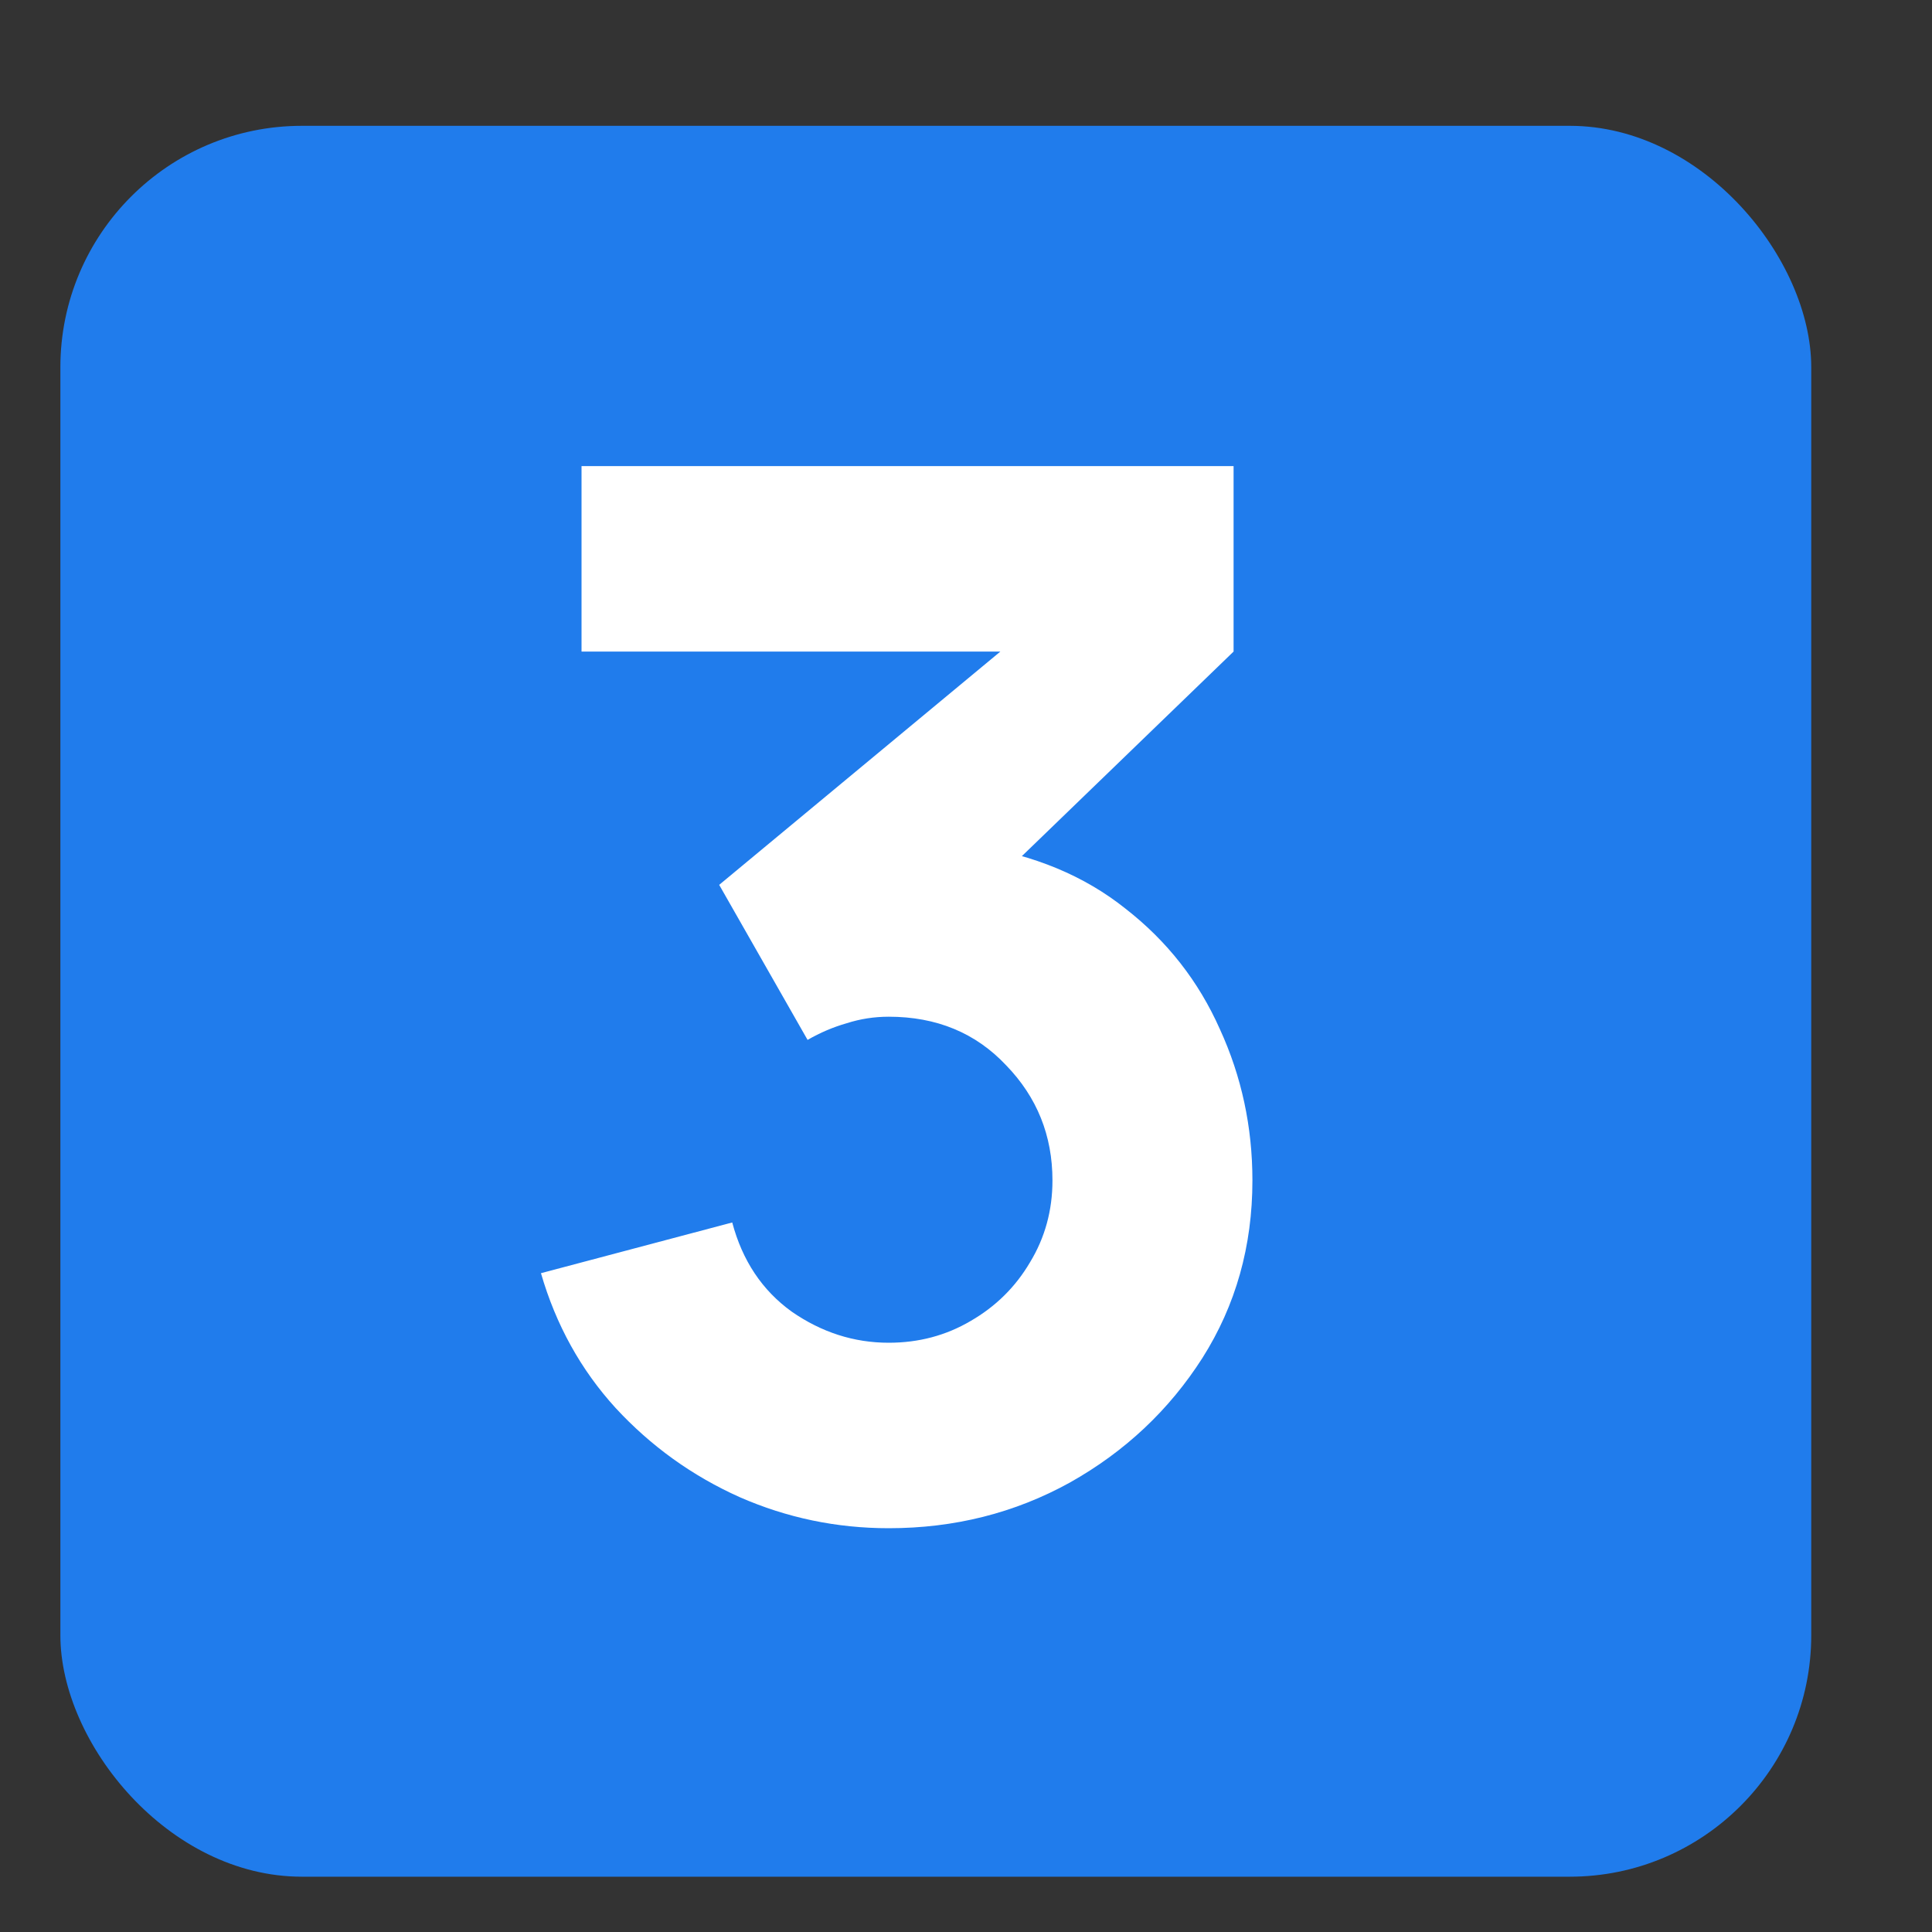 <?xml version="1.0" encoding="UTF-8"?> <svg xmlns="http://www.w3.org/2000/svg" width="32" height="32" viewBox="0 0 32 32" fill="none"><rect x="0" y="0" width="32" height="32" fill="#333333" stroke="none"/><rect x="1" y="2.084" width="29" height="29" rx="4" fill="#207CEC"></rect><path d="M14.72 25.312C13.856 25.312 13.032 25.14 12.248 24.796C11.464 24.444 10.78 23.952 10.196 23.32C9.62 22.688 9.208 21.944 8.96 21.088L12.128 20.248C12.296 20.88 12.624 21.372 13.112 21.724C13.608 22.068 14.144 22.24 14.72 22.24C15.216 22.24 15.668 22.12 16.076 21.88C16.492 21.64 16.82 21.316 17.06 20.908C17.308 20.5 17.432 20.048 17.432 19.552C17.432 18.808 17.176 18.172 16.664 17.644C16.16 17.108 15.512 16.84 14.72 16.84C14.48 16.84 14.248 16.876 14.024 16.948C13.8 17.012 13.584 17.104 13.376 17.224L11.912 14.656L17.408 10.096L17.648 10.792H9.632V7.72H20.432V10.792L16.16 14.92L16.136 14.008C17.128 14.16 17.964 14.508 18.644 15.052C19.332 15.588 19.852 16.252 20.204 17.044C20.564 17.828 20.744 18.664 20.744 19.552C20.744 20.64 20.468 21.62 19.916 22.492C19.364 23.356 18.632 24.044 17.72 24.556C16.808 25.06 15.808 25.312 14.72 25.312Z" fill="white"></path></svg> 